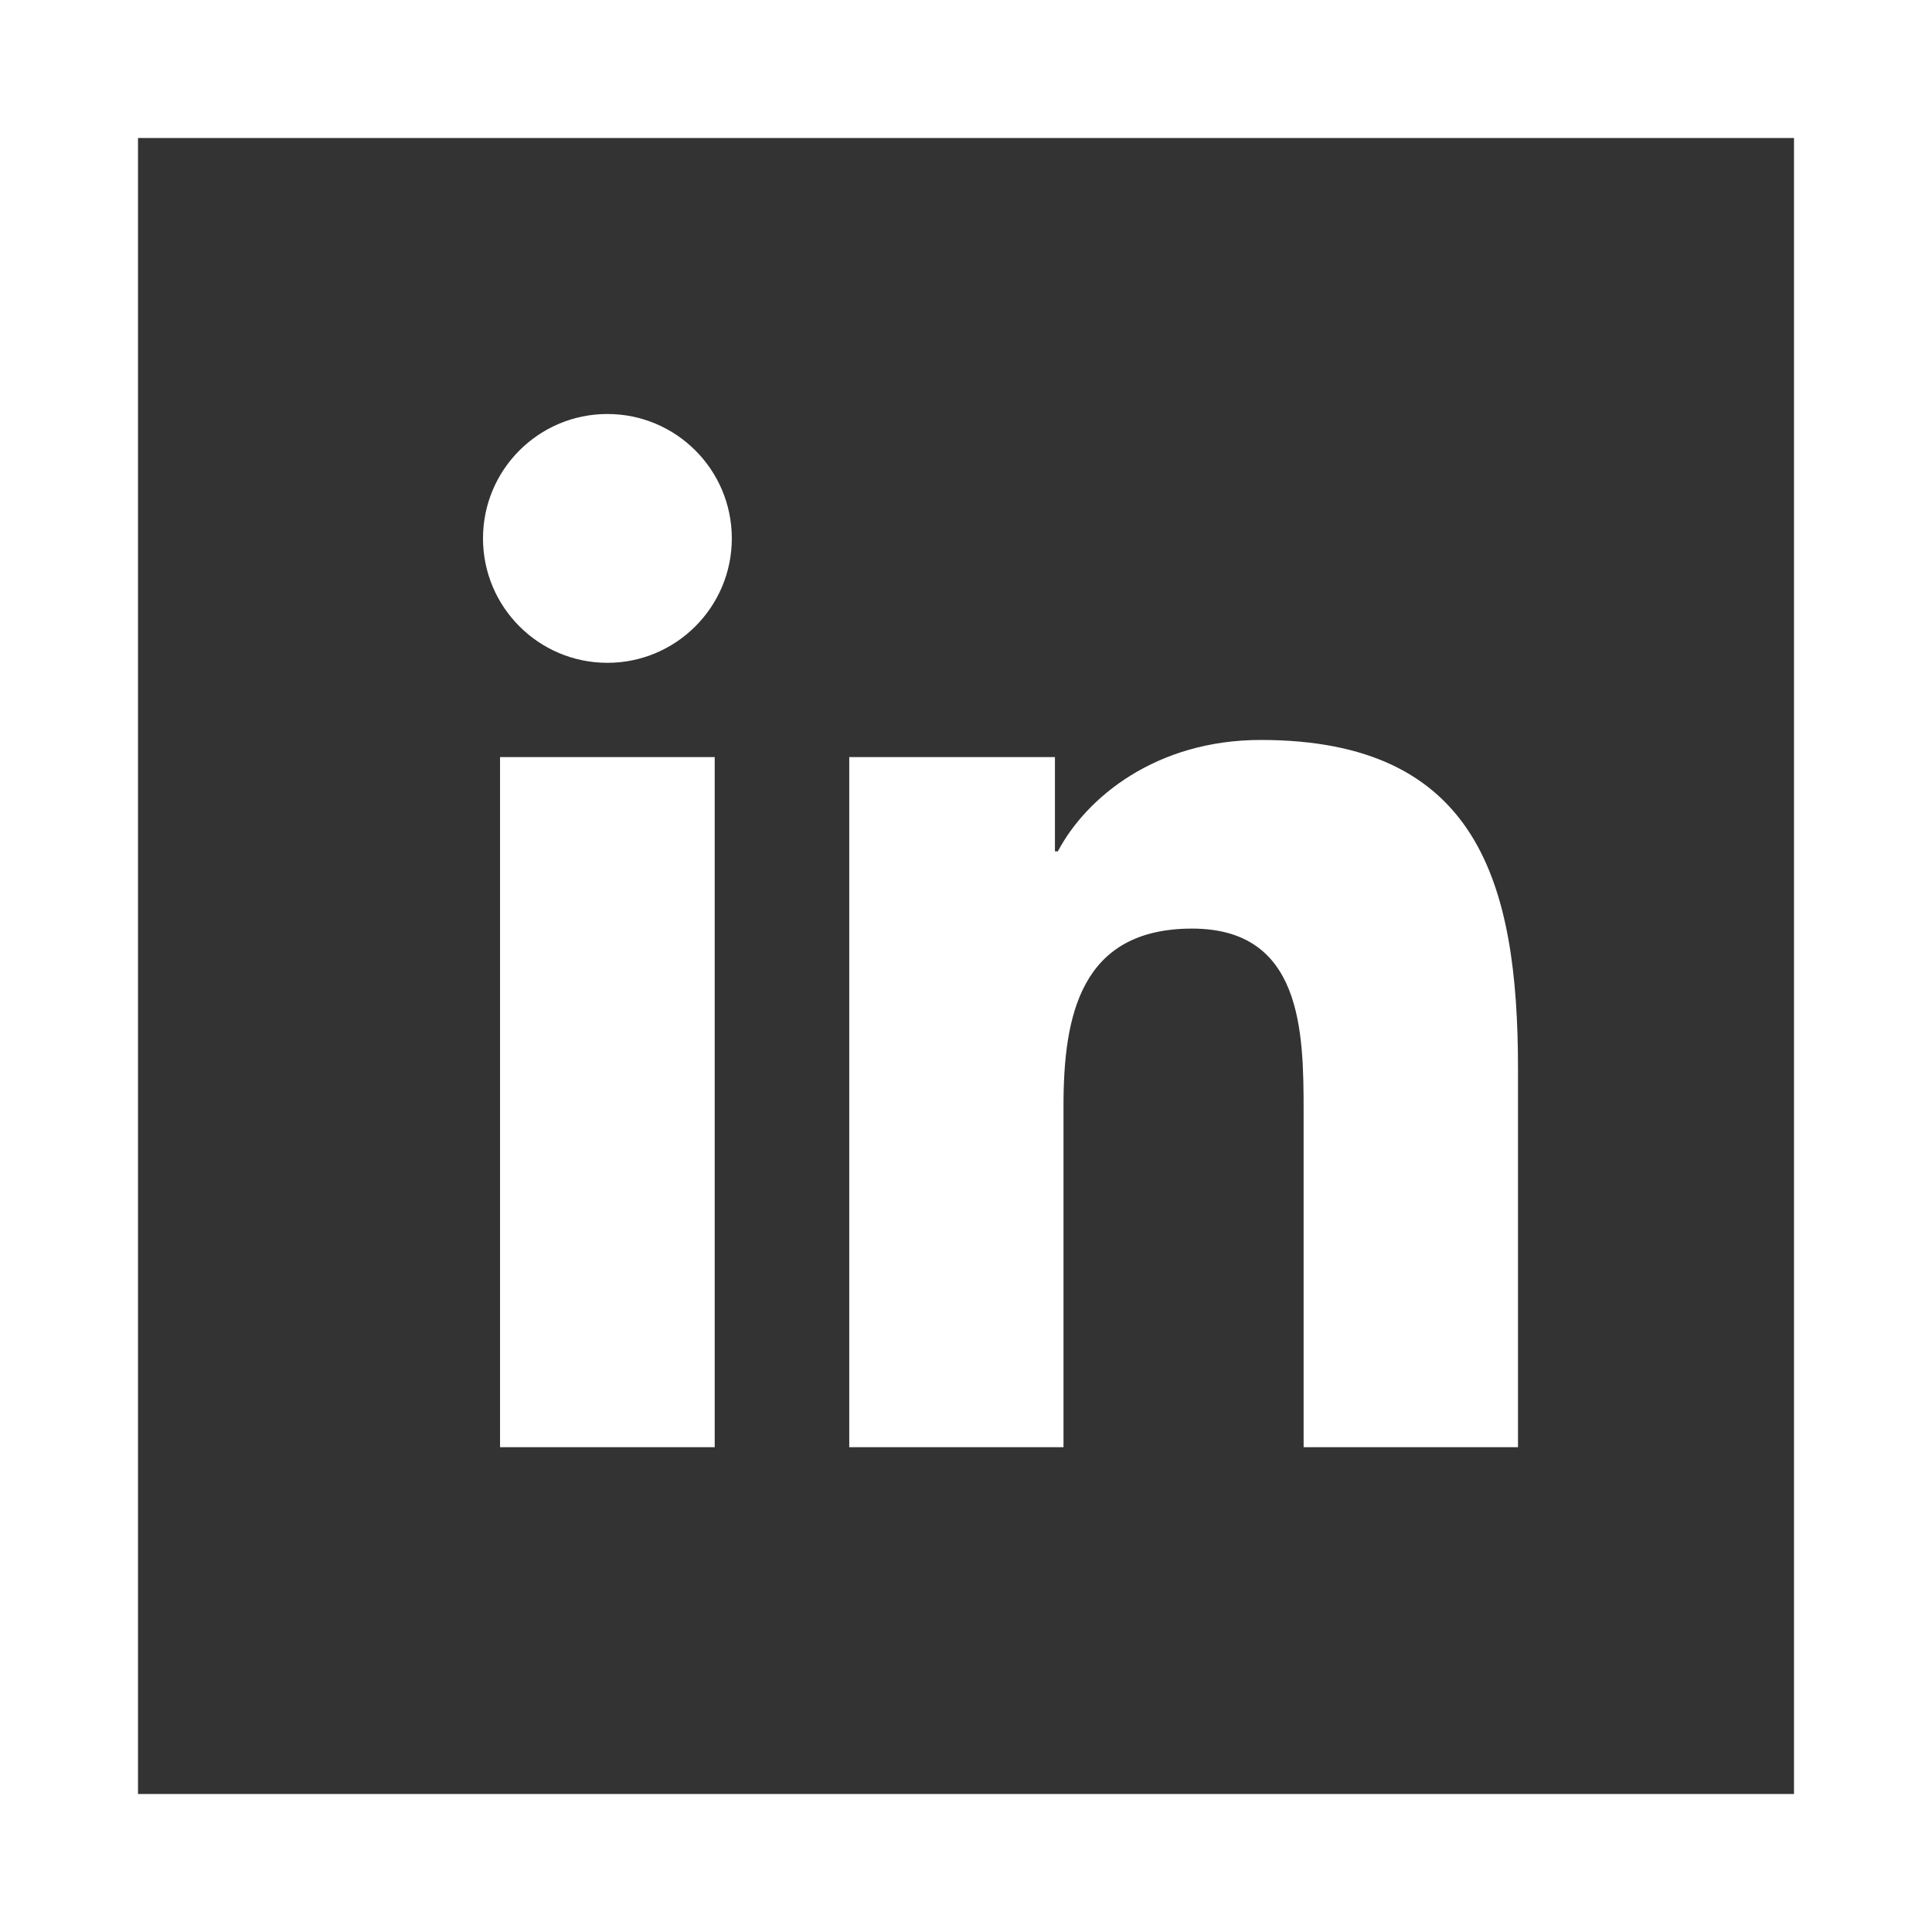 <svg width="28" height="28" viewBox="0 0 28 28" fill="none" xmlns="http://www.w3.org/2000/svg">
<rect x="0" y="0" width="28" height="28" fill="#333333" stroke="none"/>
<path d="M8.803 9.606C9.798 9.606 10.606 8.798 10.606 7.803C10.606 6.807 9.798 6 8.803 6C7.807 6 7 6.807 7 7.803C7 8.798 7.807 9.606 8.803 9.606Z" fill="white"/>
<path d="M12.308 10.972V20.974H15.413V16.027C15.413 14.722 15.659 13.458 17.277 13.458C18.873 13.458 18.893 14.95 18.893 16.11V20.974H22V15.489C22 12.795 21.42 10.724 18.271 10.724C16.759 10.724 15.745 11.554 15.331 12.339H15.289V10.972H12.308ZM7.247 10.972H10.358V20.974H7.247V10.972Z" fill="white"/>
<rect x="1" y="1" width="26" height="26" stroke="white" stroke-width="2"/>
</svg>
